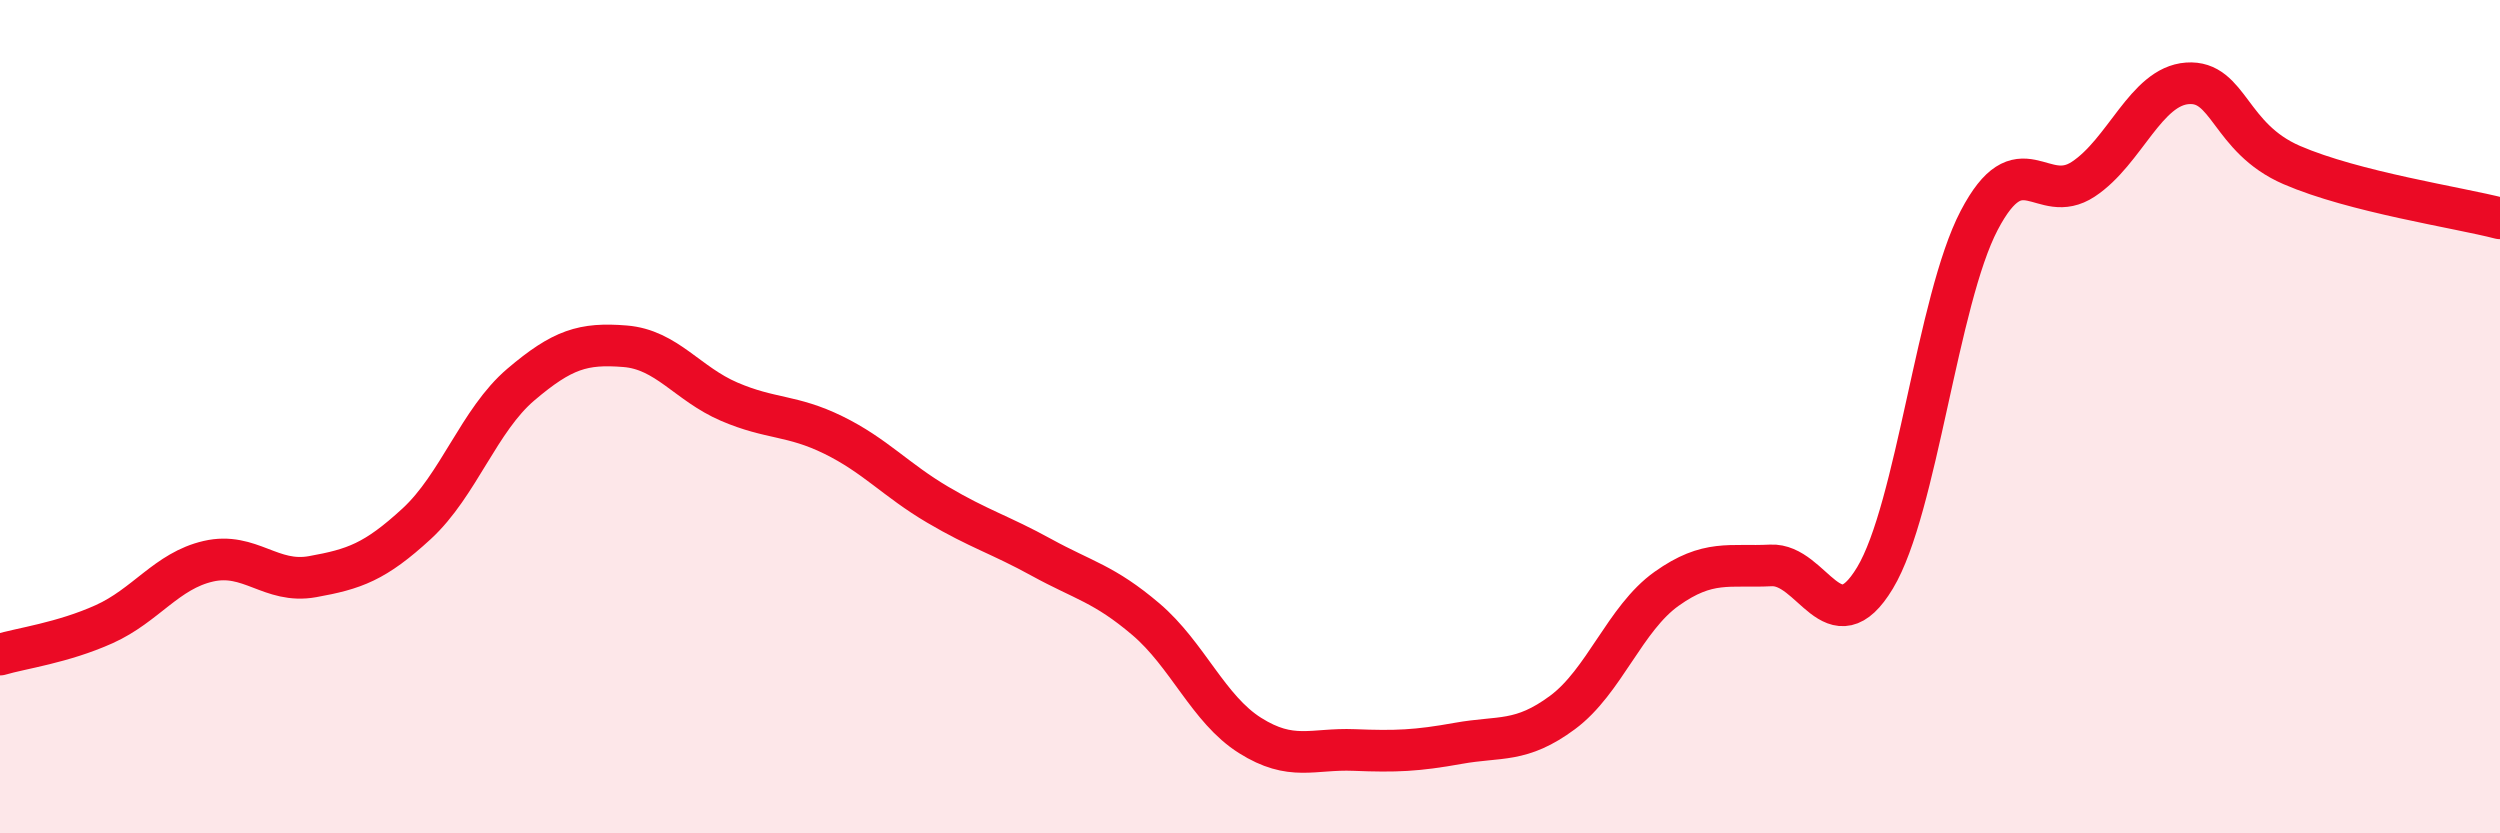 
    <svg width="60" height="20" viewBox="0 0 60 20" xmlns="http://www.w3.org/2000/svg">
      <path
        d="M 0,15.71 C 0.5,15.56 1.5,15.43 2.5,14.98 C 3.5,14.53 4,13.7 5,13.47 C 6,13.24 6.5,14.02 7.5,13.84 C 8.5,13.66 9,13.49 10,12.57 C 11,11.65 11.5,10.08 12.5,9.23 C 13.5,8.38 14,8.23 15,8.31 C 16,8.39 16.5,9.21 17.5,9.64 C 18.5,10.07 19,9.95 20,10.44 C 21,10.93 21.5,11.52 22.5,12.11 C 23.5,12.7 24,12.83 25,13.38 C 26,13.93 26.5,14.01 27.5,14.86 C 28.5,15.71 29,17.02 30,17.65 C 31,18.28 31.5,17.96 32.5,18 C 33.5,18.04 34,18.02 35,17.84 C 36,17.66 36.5,17.84 37.5,17.1 C 38.5,16.36 39,14.84 40,14.13 C 41,13.42 41.5,13.62 42.5,13.57 C 43.5,13.52 44,15.53 45,13.87 C 46,12.21 46.5,7.2 47.5,5.29 C 48.5,3.38 49,4.96 50,4.3 C 51,3.64 51.5,2.07 52.5,2 C 53.5,1.93 53.5,3.31 55,3.96 C 56.5,4.61 59,4.98 60,5.24L60 20L0 20Z"
        fill="#EB0A25"
        opacity="0.1"
        stroke-linecap="round"
        stroke-linejoin="round"
      />
      <path
        d="M 0,15.71 C 0.5,15.56 1.5,15.43 2.5,14.98 C 3.5,14.53 4,13.7 5,13.47 C 6,13.24 6.5,14.02 7.5,13.84 C 8.5,13.66 9,13.49 10,12.57 C 11,11.65 11.5,10.08 12.5,9.23 C 13.5,8.38 14,8.23 15,8.31 C 16,8.39 16.5,9.21 17.5,9.64 C 18.5,10.07 19,9.95 20,10.44 C 21,10.93 21.5,11.52 22.5,12.11 C 23.5,12.7 24,12.83 25,13.38 C 26,13.93 26.5,14.01 27.5,14.86 C 28.5,15.71 29,17.02 30,17.65 C 31,18.28 31.5,17.96 32.5,18 C 33.5,18.04 34,18.02 35,17.84 C 36,17.66 36.5,17.84 37.5,17.1 C 38.5,16.36 39,14.84 40,14.13 C 41,13.42 41.5,13.62 42.5,13.57 C 43.5,13.52 44,15.53 45,13.87 C 46,12.21 46.5,7.2 47.5,5.29 C 48.5,3.38 49,4.96 50,4.3 C 51,3.64 51.5,2.07 52.5,2 C 53.5,1.93 53.5,3.31 55,3.96 C 56.5,4.61 59,4.98 60,5.24"
        stroke="#EB0A25"
        stroke-width="1"
        fill="none"
        stroke-linecap="round"
        stroke-linejoin="round"
      />
    </svg>
  